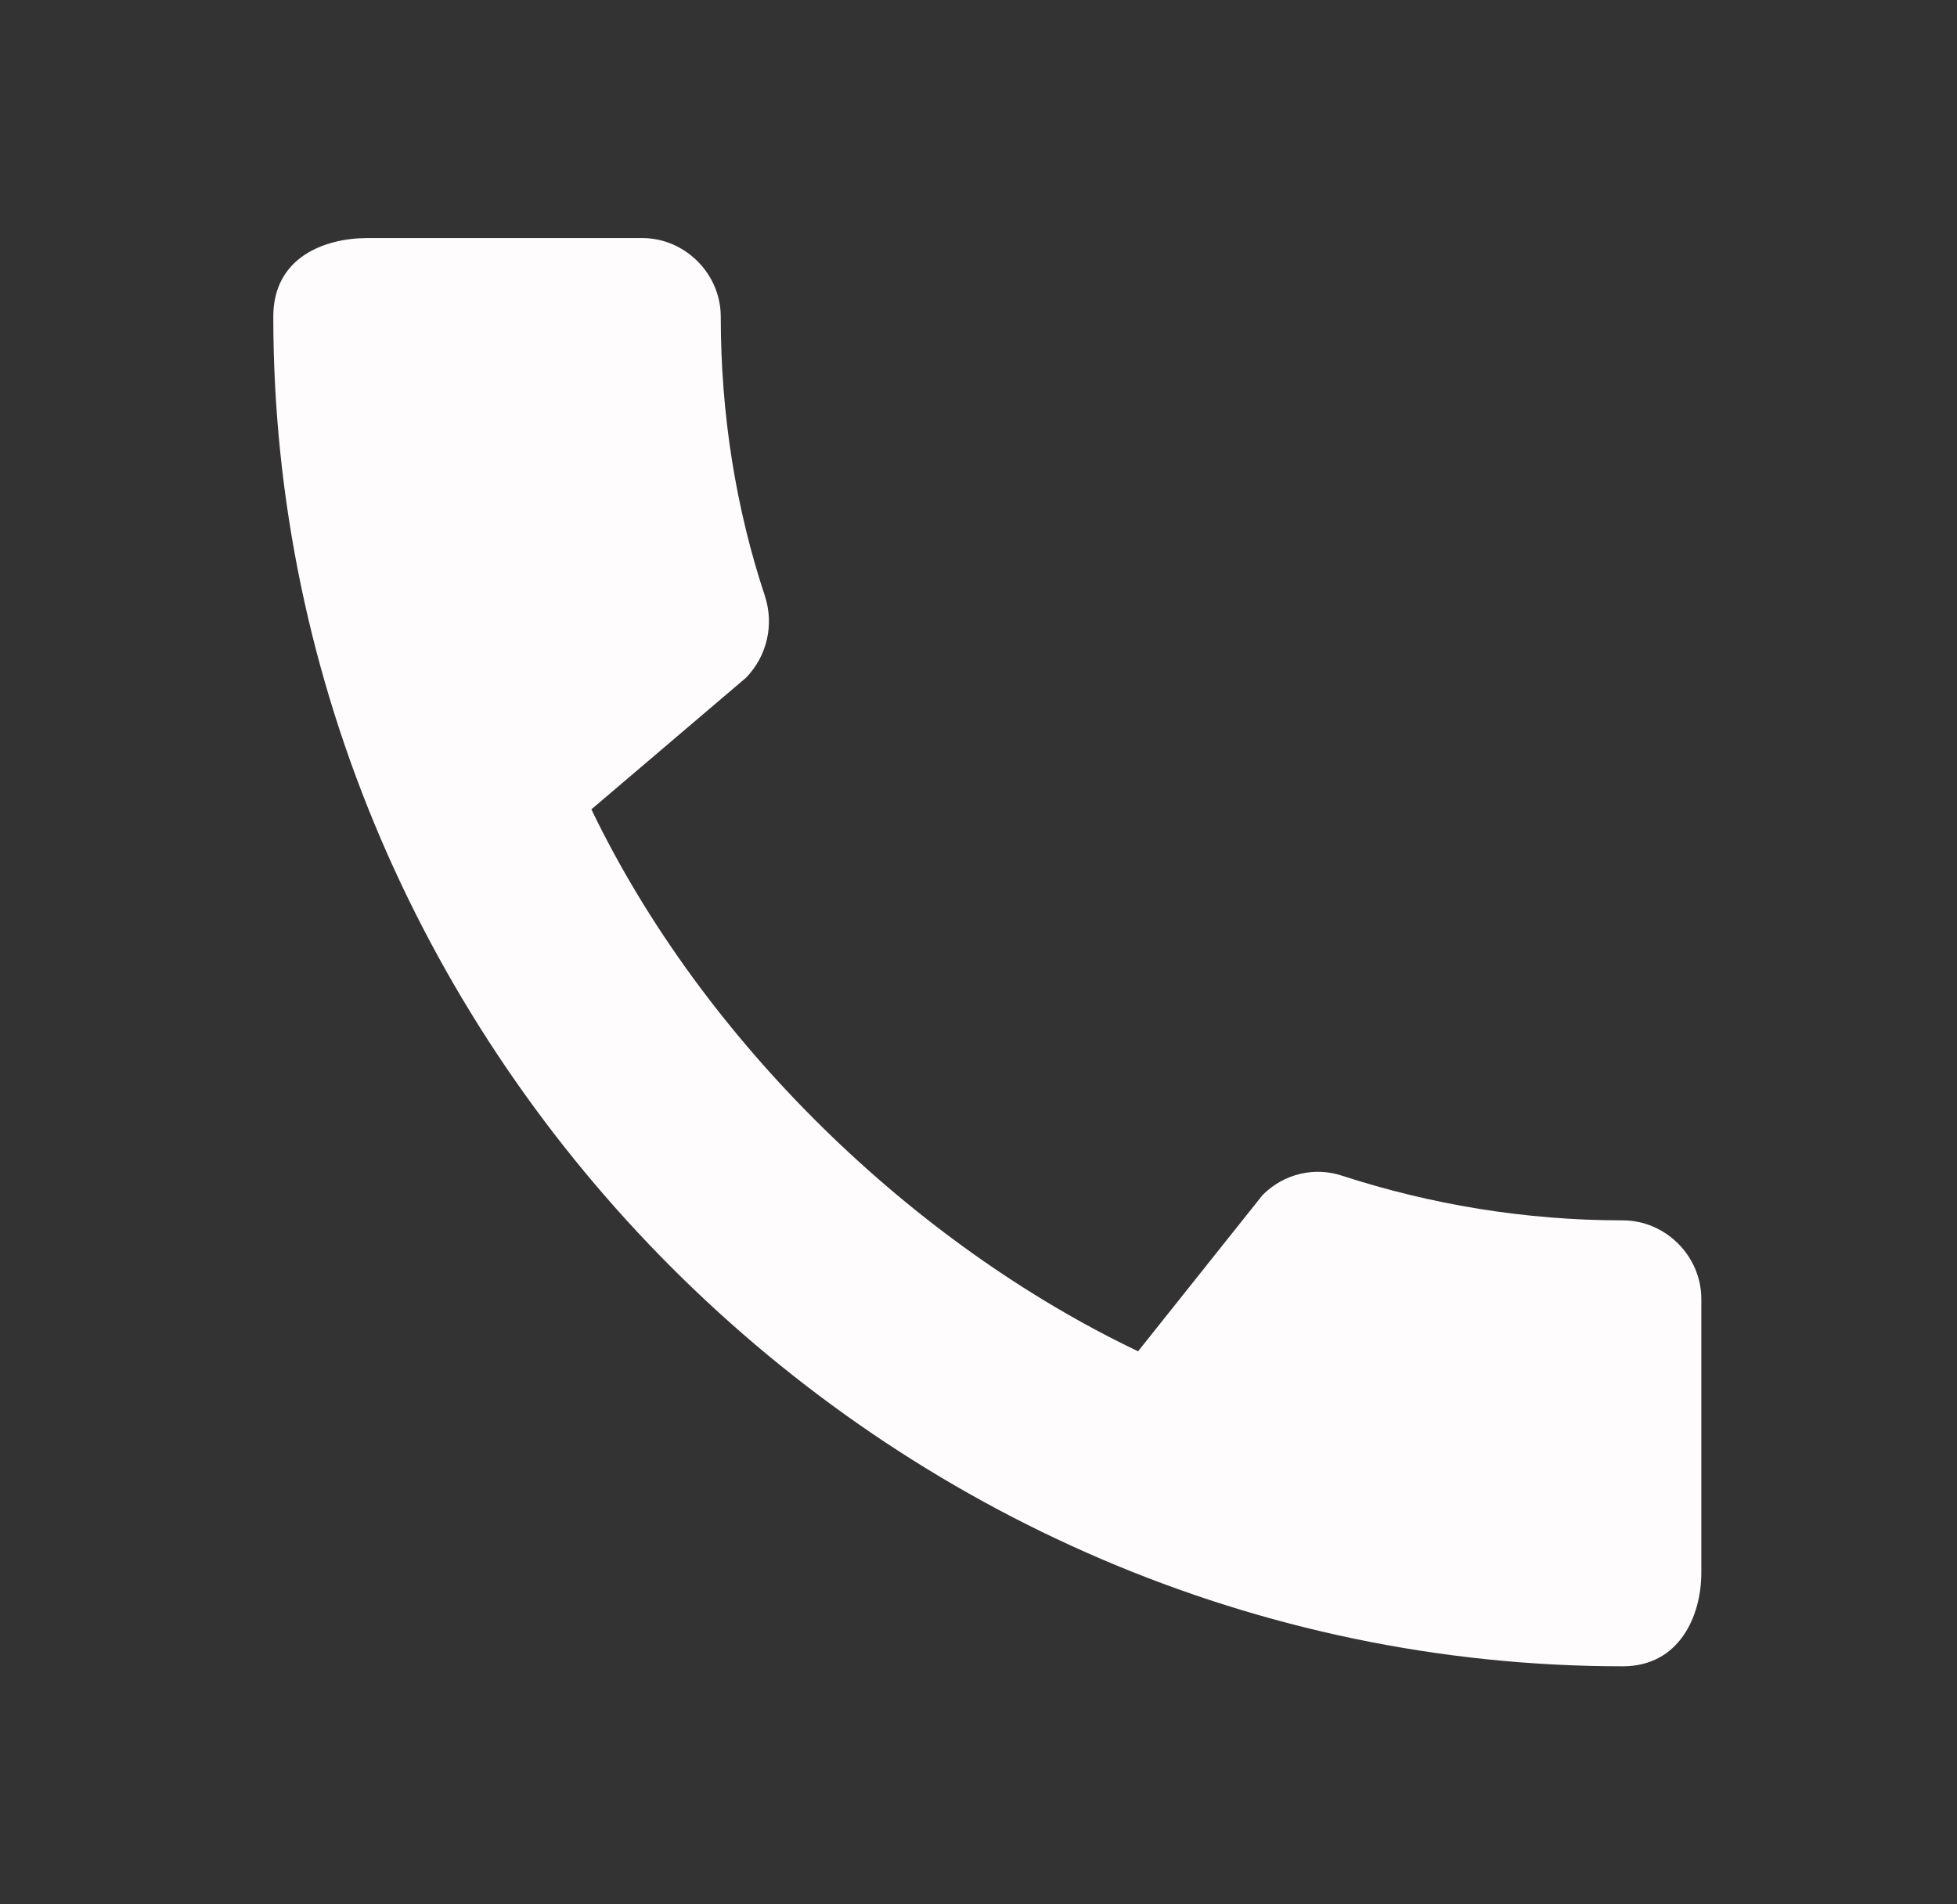 <svg xmlns="http://www.w3.org/2000/svg" width="37" height="36" viewBox="0 0 37 36" fill="none"><rect x="0" y="0" width="37" height="36" fill="#333333" stroke="none"/><g clip-path="url(#clip0_2006_187)"><path d="M30.681 23.07C28.837 23.07 27.052 22.77 25.387 22.23C24.861 22.05 24.276 22.185 23.872 22.59L21.517 25.545C17.271 23.52 13.296 19.695 11.181 15.3L14.107 12.81C14.511 12.39 14.632 11.805 14.466 11.28C13.912 9.615 13.627 7.83 13.627 5.985C13.627 5.175 12.951 4.5 12.142 4.5H6.952C6.141 4.5 5.167 4.86 5.167 5.985C5.167 19.92 16.762 31.5 30.681 31.5C31.747 31.5 32.166 30.555 32.166 29.73V24.555C32.166 23.745 31.491 23.07 30.681 23.07Z" fill="#FEFCFC"></path></g><defs><clipPath id="clip0_2006_187"><rect width="36" height="36" fill="white" transform="translate(0.667)"></rect></clipPath></defs></svg>